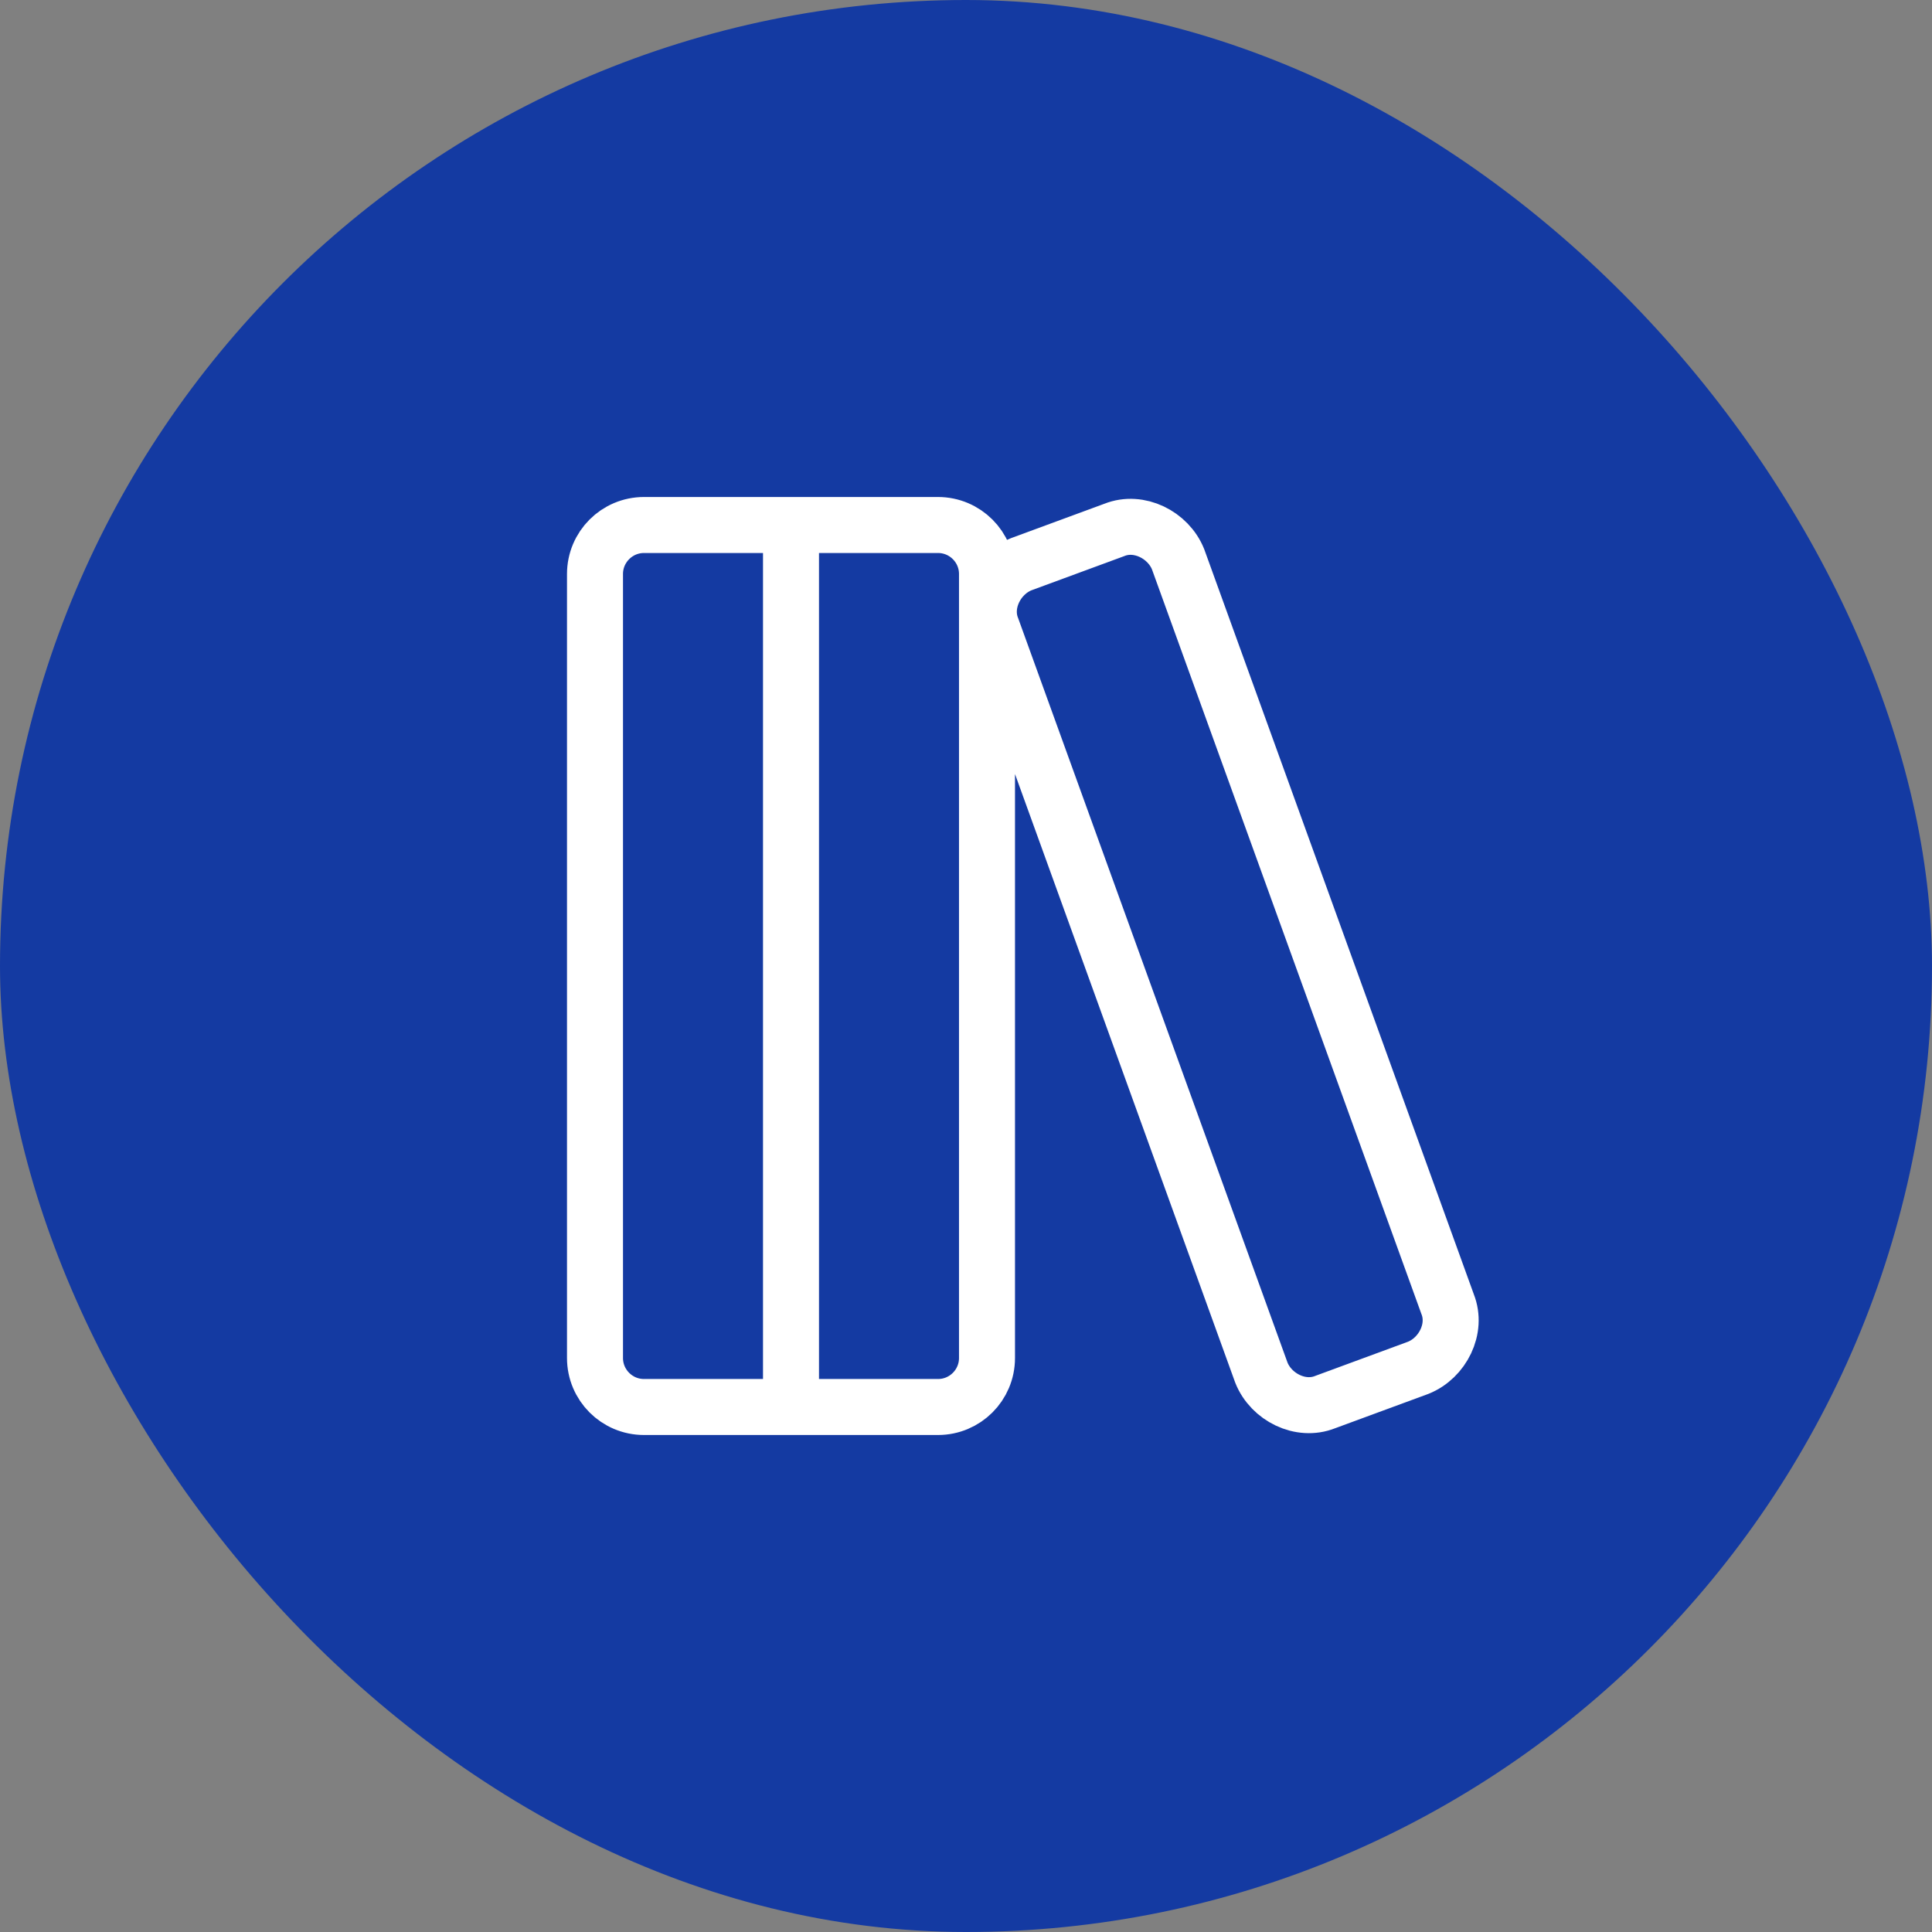 <svg width="69" height="69" viewBox="0 0 69 69" fill="none" xmlns="http://www.w3.org/2000/svg">
<rect x="0" y="0" width="69" height="69" fill="#808080" stroke="none"/>
<rect width="69" height="69" rx="34.5" fill="#143AA2"/>
<path d="M28.25 18.75V50.25M23 18.75H33.5C34.467 18.75 35.25 19.534 35.25 20.5V48.5C35.25 49.467 34.467 50.25 33.5 50.25H23C22.034 50.25 21.25 49.467 21.25 48.5V20.5C21.25 19.534 22.034 18.75 23 18.75ZM51.7 46.575C52.05 47.45 51.525 48.5 50.65 48.85L47.325 50.075C46.45 50.425 45.4 49.9 45.05 49.025L35.425 22.425C35.075 21.55 35.6 20.5 36.475 20.15L39.8 18.925C40.675 18.575 41.725 19.1 42.075 19.975L51.7 46.575Z" stroke="white" stroke-width="2" stroke-linecap="round" stroke-linejoin="round"/>
</svg>
